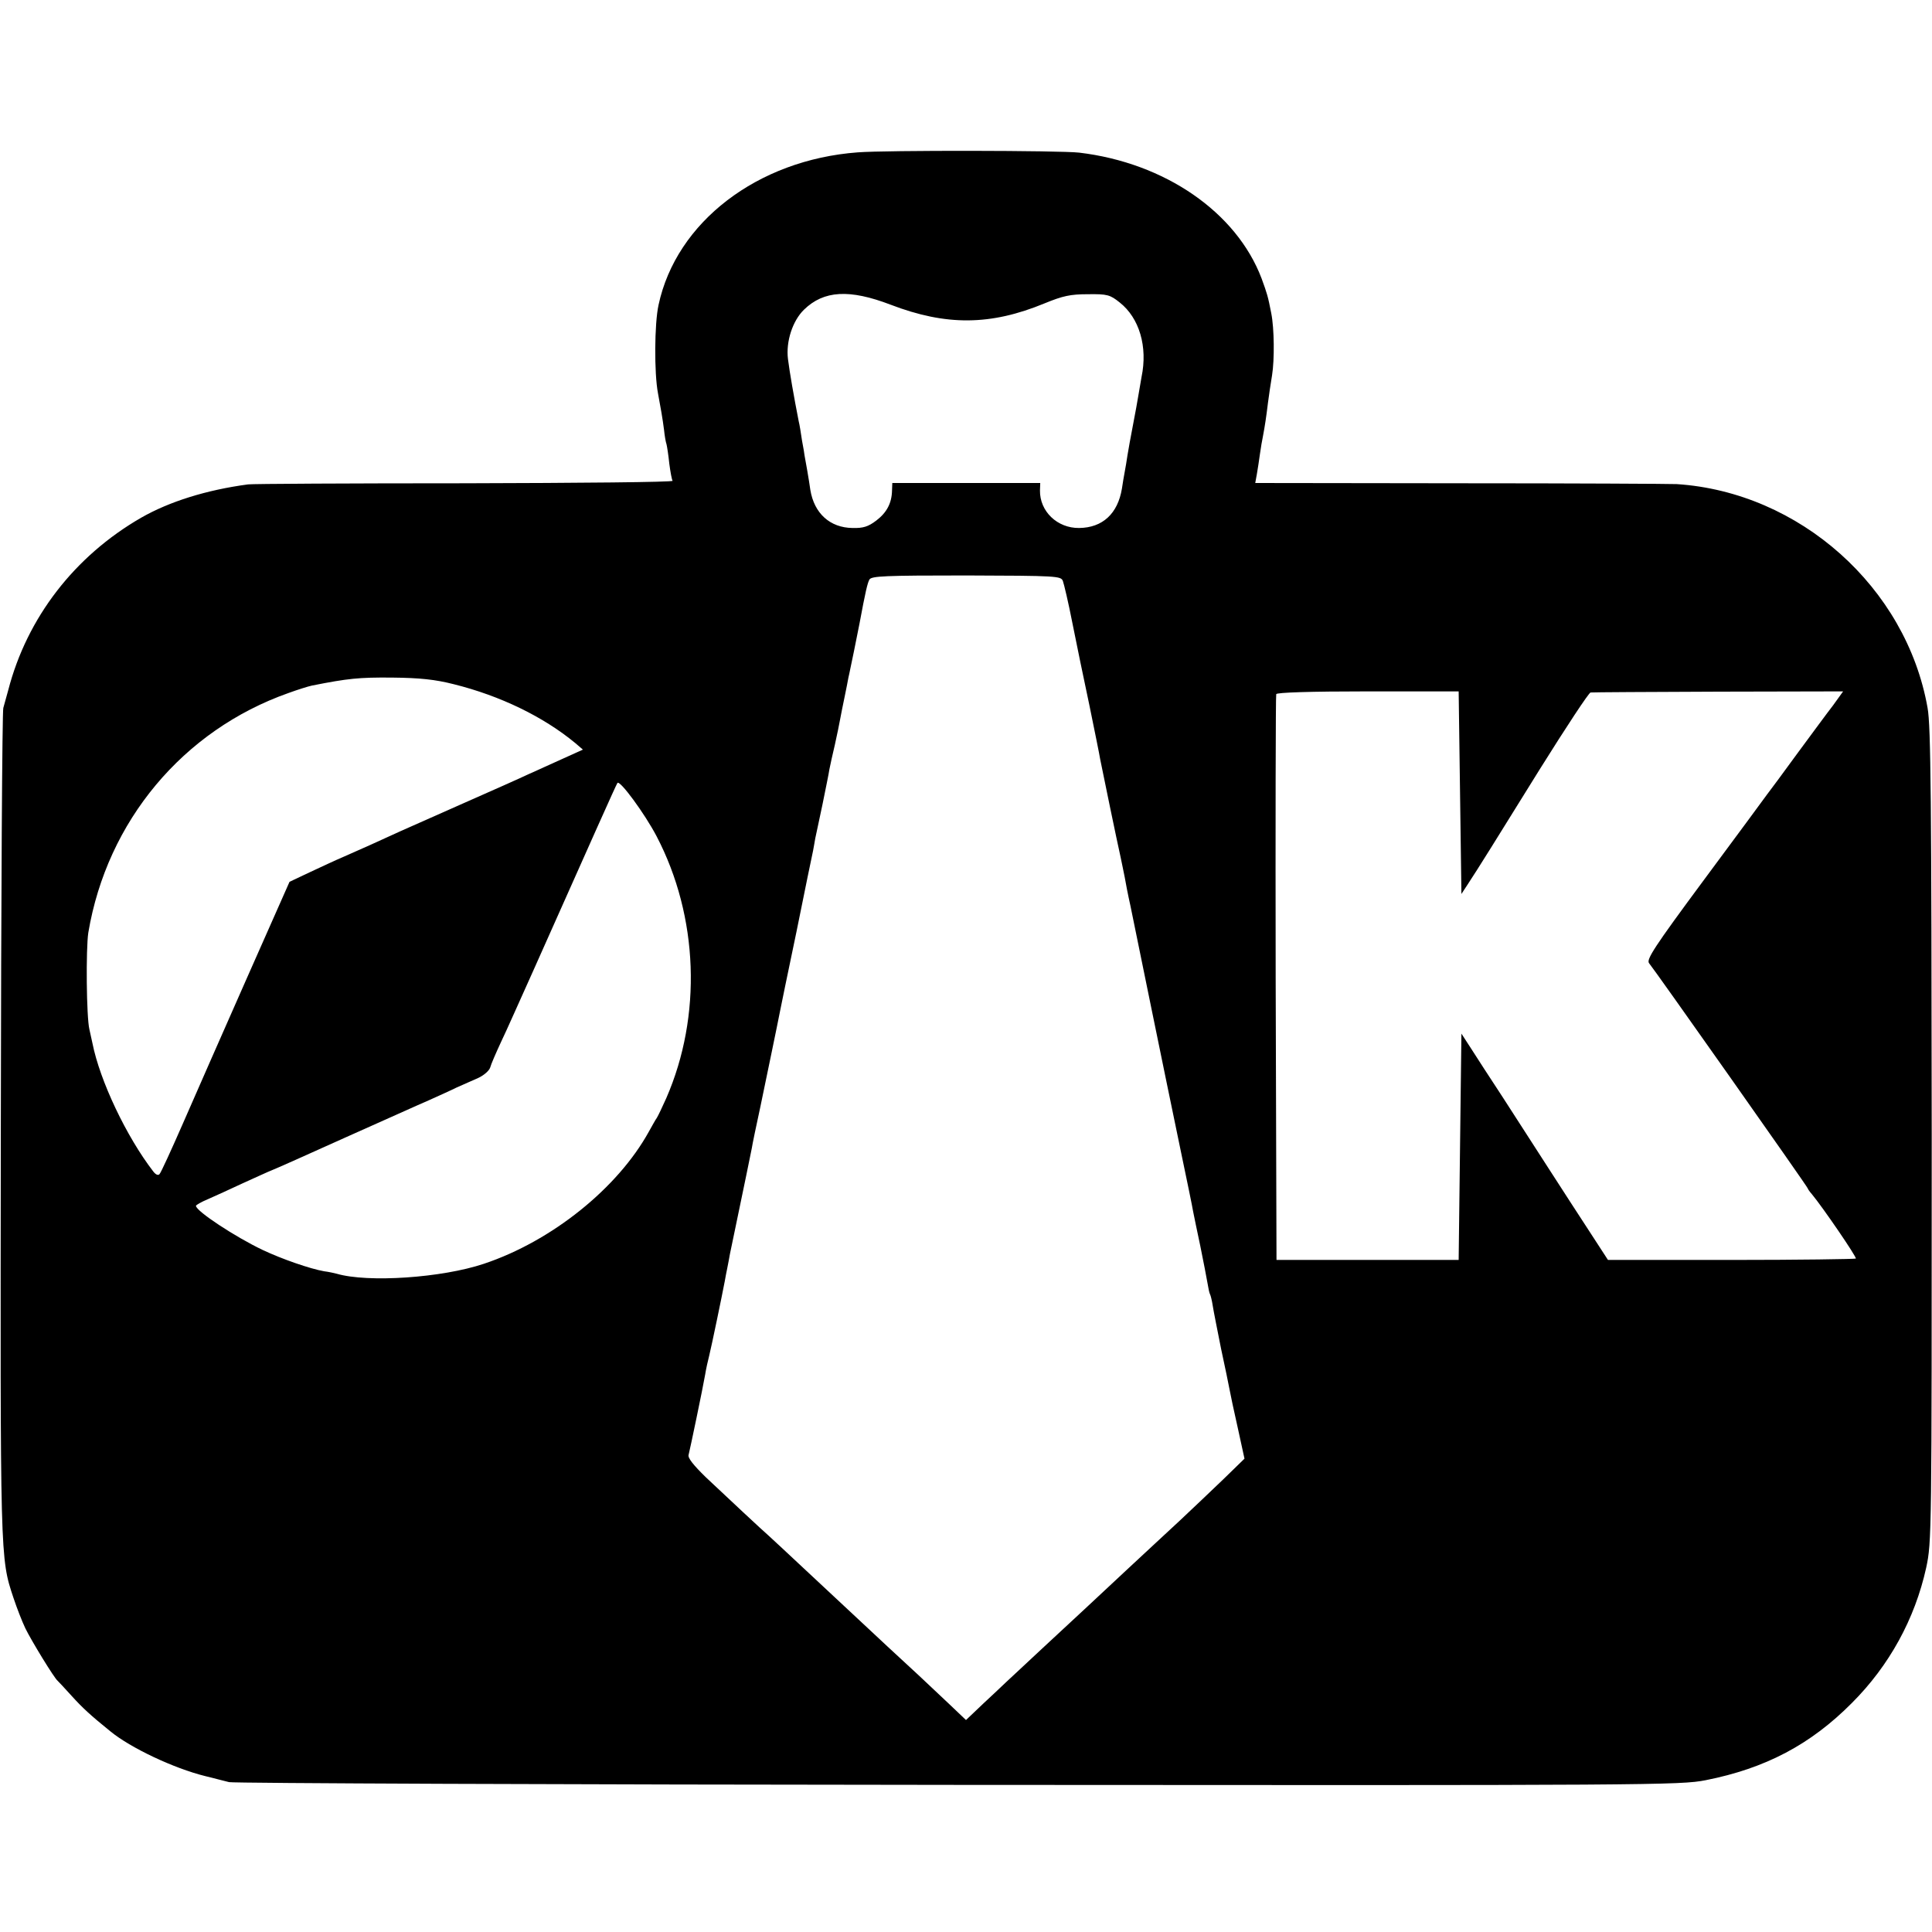 <?xml version="1.0" standalone="no"?>
<!DOCTYPE svg PUBLIC "-//W3C//DTD SVG 20010904//EN"
 "http://www.w3.org/TR/2001/REC-SVG-20010904/DTD/svg10.dtd">
<svg version="1.0" xmlns="http://www.w3.org/2000/svg"
 width="700pt" height="700pt" viewBox="0 0 700 700"
 preserveAspectRatio="xMidYMid meet">
<g transform="translate(0,700) scale(0.1,-0.1)"
fill="#000000" stroke="none">
<path d="M3108 6448 c-364 -27 -658 -253 -722 -553 -15 -68 -16 -247 -2 -320
9 -48 17 -93 22 -133 2 -20 6 -44 9 -52 2 -8 7 -40 10 -70 4 -30 9 -58 12 -62
2 -5 -337 -8 -754 -9 -417 0 -770 -2 -784 -4 -150 -20 -285 -62 -388 -121
-241 -139 -413 -362 -481 -624 -7 -25 -15 -54 -18 -65 -4 -11 -8 -688 -9
-1505 -2 -1585 -3 -1573 46 -1720 12 -36 31 -85 43 -110 22 -45 105 -181 117
-190 3 -3 26 -27 51 -55 39 -43 67 -69 140 -128 73 -60 230 -134 343 -162 34
-8 73 -19 87 -22 14 -4 1202 -9 2640 -10 2526 -2 2618 -1 2710 17 217 43 380
129 530 280 135 135 228 304 269 490 20 94 20 115 20 1565 -1 1218 -3 1484
-15 1550 -77 437 -464 782 -909 811 -22 1 -375 3 -784 3 l-743 1 6 33 c3 17 8
50 11 72 3 22 8 51 11 65 7 37 12 70 18 120 3 25 10 70 15 101 9 56 8 169 -3
224 -12 62 -15 71 -35 126 -91 240 -350 419 -661 456 -68 8 -702 9 -802 1z
m119 -552 c201 -77 362 -76 558 5 66 27 93 33 157 33 70 1 80 -2 115 -30 71
-56 102 -160 79 -270 -3 -16 -8 -45 -11 -64 -3 -19 -12 -69 -20 -110 -8 -41
-17 -91 -20 -110 -3 -19 -7 -46 -10 -60 -3 -14 -7 -41 -10 -60 -15 -91 -70
-142 -155 -143 -79 -1 -143 60 -142 136 l1 27 -268 0 -268 0 -1 -27 c-1 -46
-19 -80 -57 -109 -29 -22 -47 -28 -86 -27 -82 1 -139 53 -153 138 -4 31 -19
116 -21 125 0 3 -4 27 -9 53 -4 27 -9 59 -12 70 -18 92 -33 178 -39 226 -8 64
17 139 58 179 72 70 165 75 314 18z m624 -1001 c4 -11 20 -78 34 -150 14 -71
42 -206 62 -300 19 -93 37 -181 39 -195 7 -36 63 -307 74 -355 5 -22 11 -55
15 -73 3 -18 12 -65 21 -105 8 -39 42 -205 75 -367 33 -162 80 -389 104 -505
24 -115 46 -221 48 -235 3 -14 14 -70 26 -125 11 -55 23 -115 26 -134 3 -19 7
-37 9 -40 2 -3 7 -22 10 -42 3 -20 17 -89 30 -155 14 -65 28 -132 31 -149 3
-16 16 -79 30 -140 l24 -110 -77 -75 c-43 -41 -114 -109 -158 -150 -45 -41
-132 -123 -195 -181 -63 -59 -130 -121 -149 -139 -39 -36 -251 -233 -285 -265
-11 -11 -49 -46 -83 -78 l-62 -59 -62 59 c-96 91 -119 112 -223 208 -117 109
-117 109 -284 265 -74 69 -139 130 -145 135 -20 17 -158 146 -229 213 -44 43
-66 70 -62 81 5 19 51 239 60 291 3 19 10 51 15 70 8 32 46 215 56 268 2 12 6
33 9 47 3 14 7 37 10 53 3 15 10 47 15 72 35 168 60 289 64 310 2 14 16 81 31
150 24 116 62 298 71 345 2 11 29 142 60 290 30 149 57 280 60 293 2 12 6 32
8 45 3 12 14 67 26 122 11 55 23 112 25 127 3 16 12 56 20 90 8 35 16 76 19
92 3 16 10 52 16 80 6 28 12 60 14 71 3 11 11 54 20 95 8 41 17 86 20 100 22
118 29 147 36 160 7 13 56 15 351 15 330 -1 343 -2 350 -20z m-2207 -374 c169
-42 325 -118 440 -213 l28 -24 -73 -33 c-41 -18 -96 -44 -124 -56 -27 -13
-133 -60 -235 -105 -102 -45 -205 -91 -230 -102 -65 -30 -158 -72 -209 -94
-24 -10 -77 -35 -118 -54 l-74 -35 -155 -350 c-85 -192 -189 -429 -231 -525
-42 -96 -80 -179 -85 -184 -5 -6 -14 -2 -23 10 -97 126 -193 328 -220 464 -3
14 -8 36 -11 50 -11 44 -13 293 -4 351 68 404 343 733 725 868 33 12 71 24 85
27 131 26 171 30 290 29 102 -1 157 -7 224 -24z m3646 -393 l5 -367 21 32 c44
67 96 151 263 420 95 152 178 278 184 278 7 1 215 2 464 3 l451 1 -36 -50
c-21 -27 -79 -106 -130 -175 -50 -69 -100 -136 -110 -149 -9 -13 -112 -152
-229 -310 -180 -243 -209 -288 -198 -301 18 -21 575 -811 575 -816 0 -2 7 -12
15 -21 39 -47 163 -228 159 -233 -3 -2 -206 -5 -451 -5 l-447 0 -65 100 c-36
55 -104 160 -151 233 -47 73 -121 188 -165 256 -44 67 -96 147 -115 177 l-35
54 -5 -410 -5 -410 -330 0 -330 0 -3 1020 c-1 561 0 1025 2 1030 2 6 122 10
332 10 l329 0 5 -367z m-2911 -158 c152 -291 165 -651 35 -949 -14 -31 -29
-63 -34 -71 -6 -8 -18 -31 -29 -50 -113 -205 -352 -397 -598 -479 -152 -51
-420 -69 -533 -36 -8 2 -29 7 -46 9 -51 9 -152 44 -222 77 -99 47 -242 141
-242 160 0 3 19 14 43 24 23 10 80 36 127 58 47 21 94 43 105 47 11 4 130 57
265 118 135 60 272 122 305 136 33 15 78 35 100 46 22 10 57 25 77 34 20 9 40
26 44 38 3 12 21 53 39 92 19 39 71 157 118 261 214 480 299 671 304 678 8 13
99 -111 142 -193z"/>
</g>
</svg>
